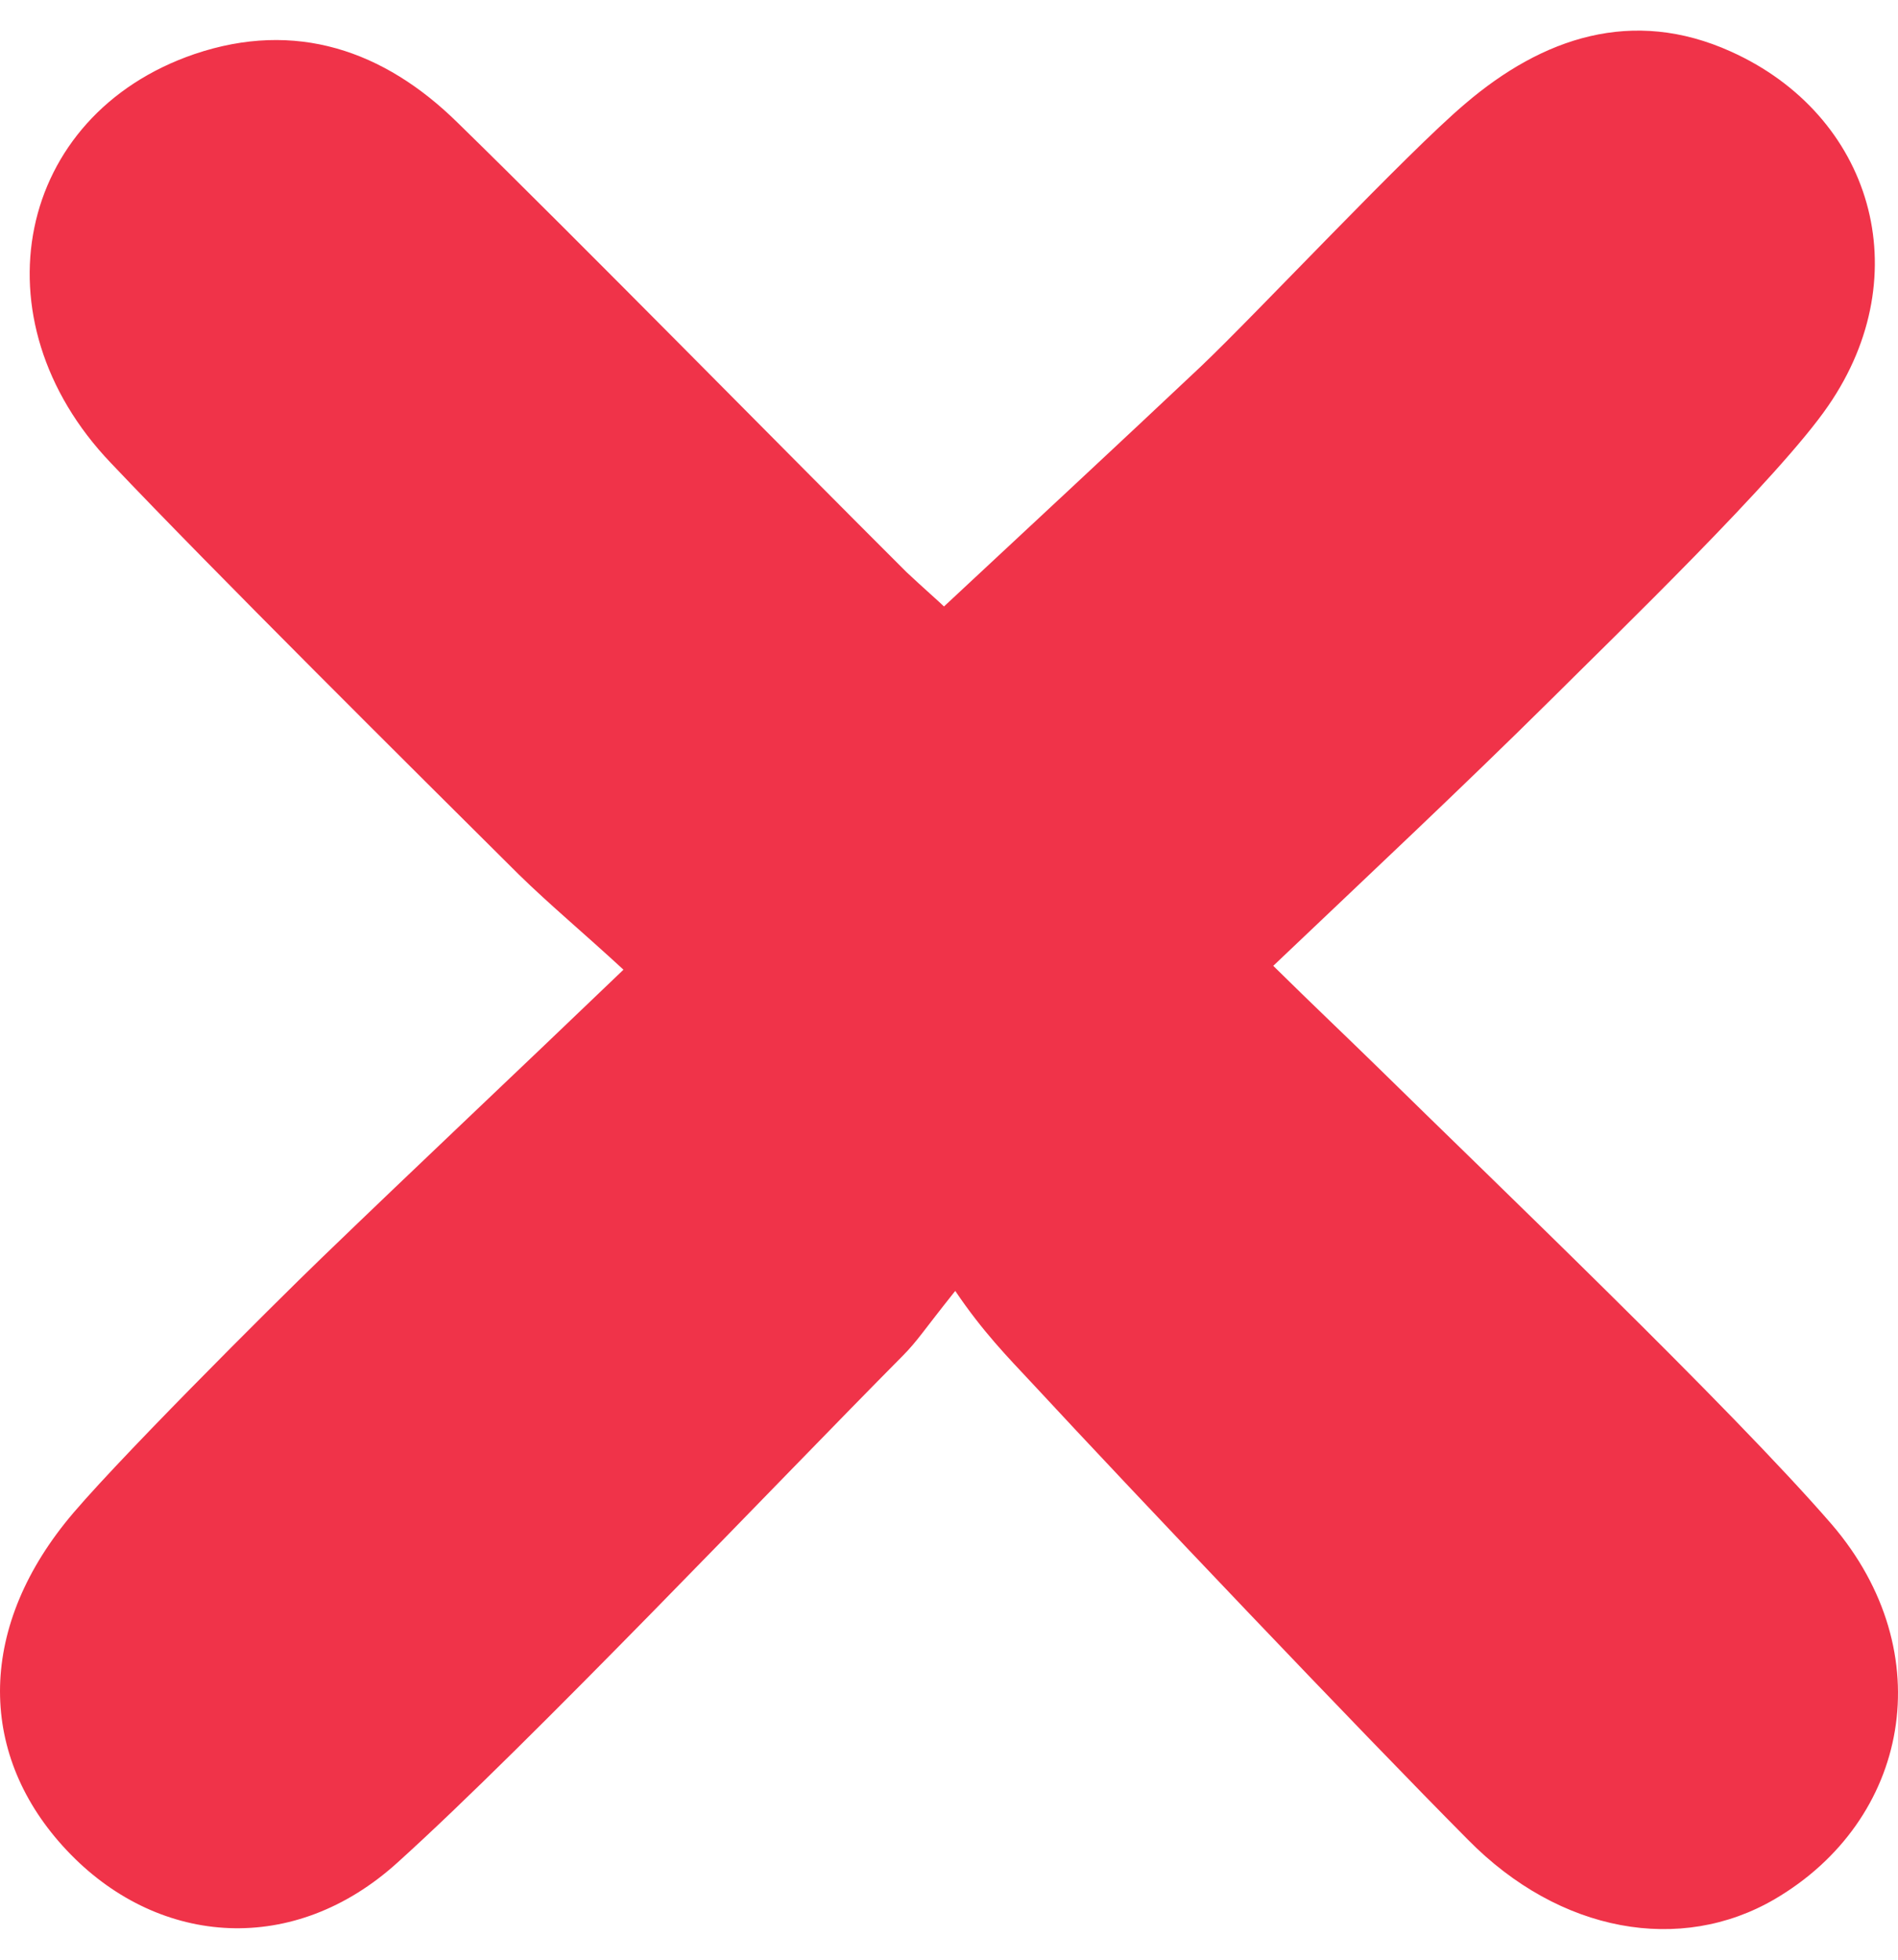 <?xml version="1.0" encoding="UTF-8"?> <svg xmlns="http://www.w3.org/2000/svg" width="31" height="32" viewBox="0 0 31 32" fill="none"><path d="M10.183 15.834C8.411 17.534 6.822 19.027 5.254 20.54C4.5 21.266 1.71 24.045 1.058 24.874C-0.409 26.72 -0.327 28.772 1.16 30.286C2.626 31.779 4.806 31.945 6.496 30.41C8.676 28.441 12.668 24.231 14.746 22.137C14.991 21.888 15.072 21.743 15.602 21.079C16.05 21.743 16.457 22.158 16.864 22.593C18.535 24.397 22.242 28.295 23.973 30.037C25.481 31.572 27.457 31.903 28.984 31.012C31.184 29.726 31.714 26.989 29.921 24.895C28.271 22.987 24.32 19.213 22.527 17.451C21.998 16.933 21.448 16.414 20.796 15.771C22.344 14.299 23.851 12.889 25.338 11.417C26.357 10.401 29.066 7.788 29.86 6.627C31.347 4.471 30.573 1.879 28.271 0.842C26.662 0.116 25.196 0.614 23.933 1.692C22.975 2.501 20.531 5.113 19.614 5.984C18.25 7.27 16.885 8.535 15.418 9.903C15.357 9.841 15.072 9.592 14.807 9.343C12.872 7.415 9.43 3.911 7.474 2.003C6.272 0.821 4.826 0.324 3.176 0.883C0.263 1.879 -0.429 5.217 1.811 7.56C3.482 9.323 6.741 12.557 8.472 14.278C8.981 14.776 9.531 15.232 10.183 15.834Z" fill="#F03349"></path></svg> 